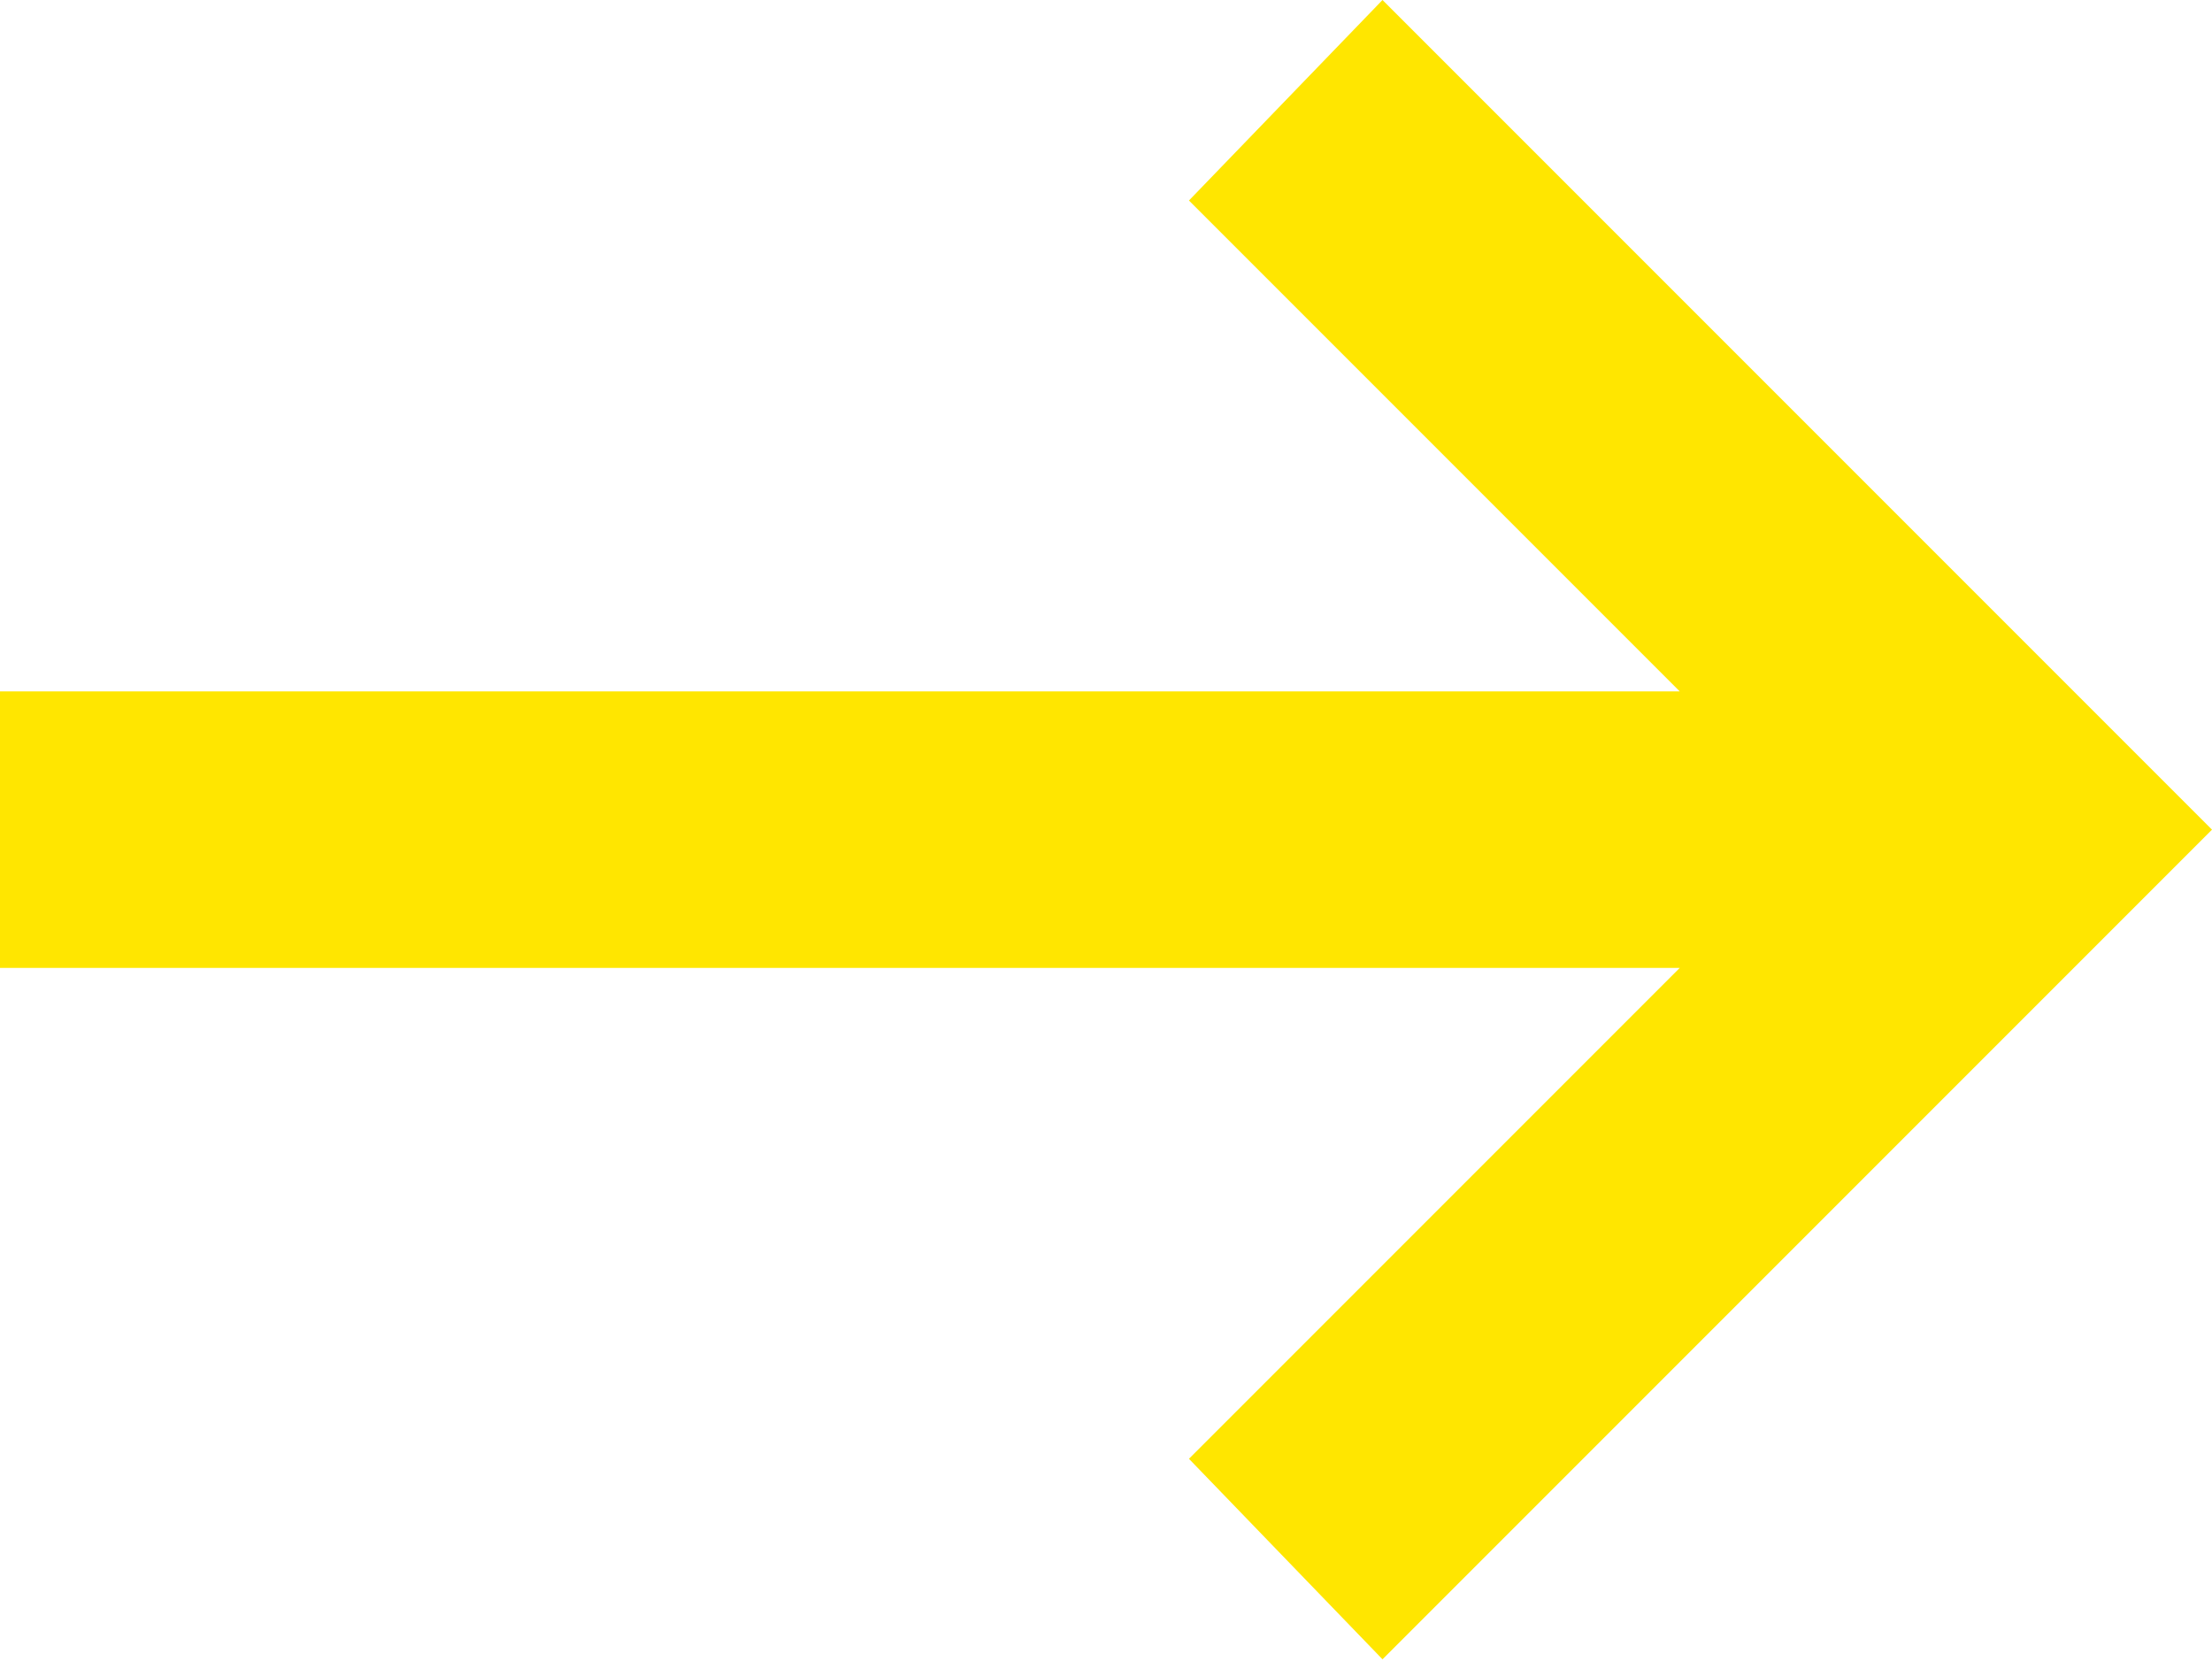 <svg width="62" height="47" viewBox="0 0 62 47" fill="none" xmlns="http://www.w3.org/2000/svg">
<path d="M38.75 46.5L33.325 40.881L47.081 27.125H0V19.375H47.081L33.325 5.619L38.75 0L62 23.25L38.75 46.5Z" fill="#FFE600"/>
</svg>
